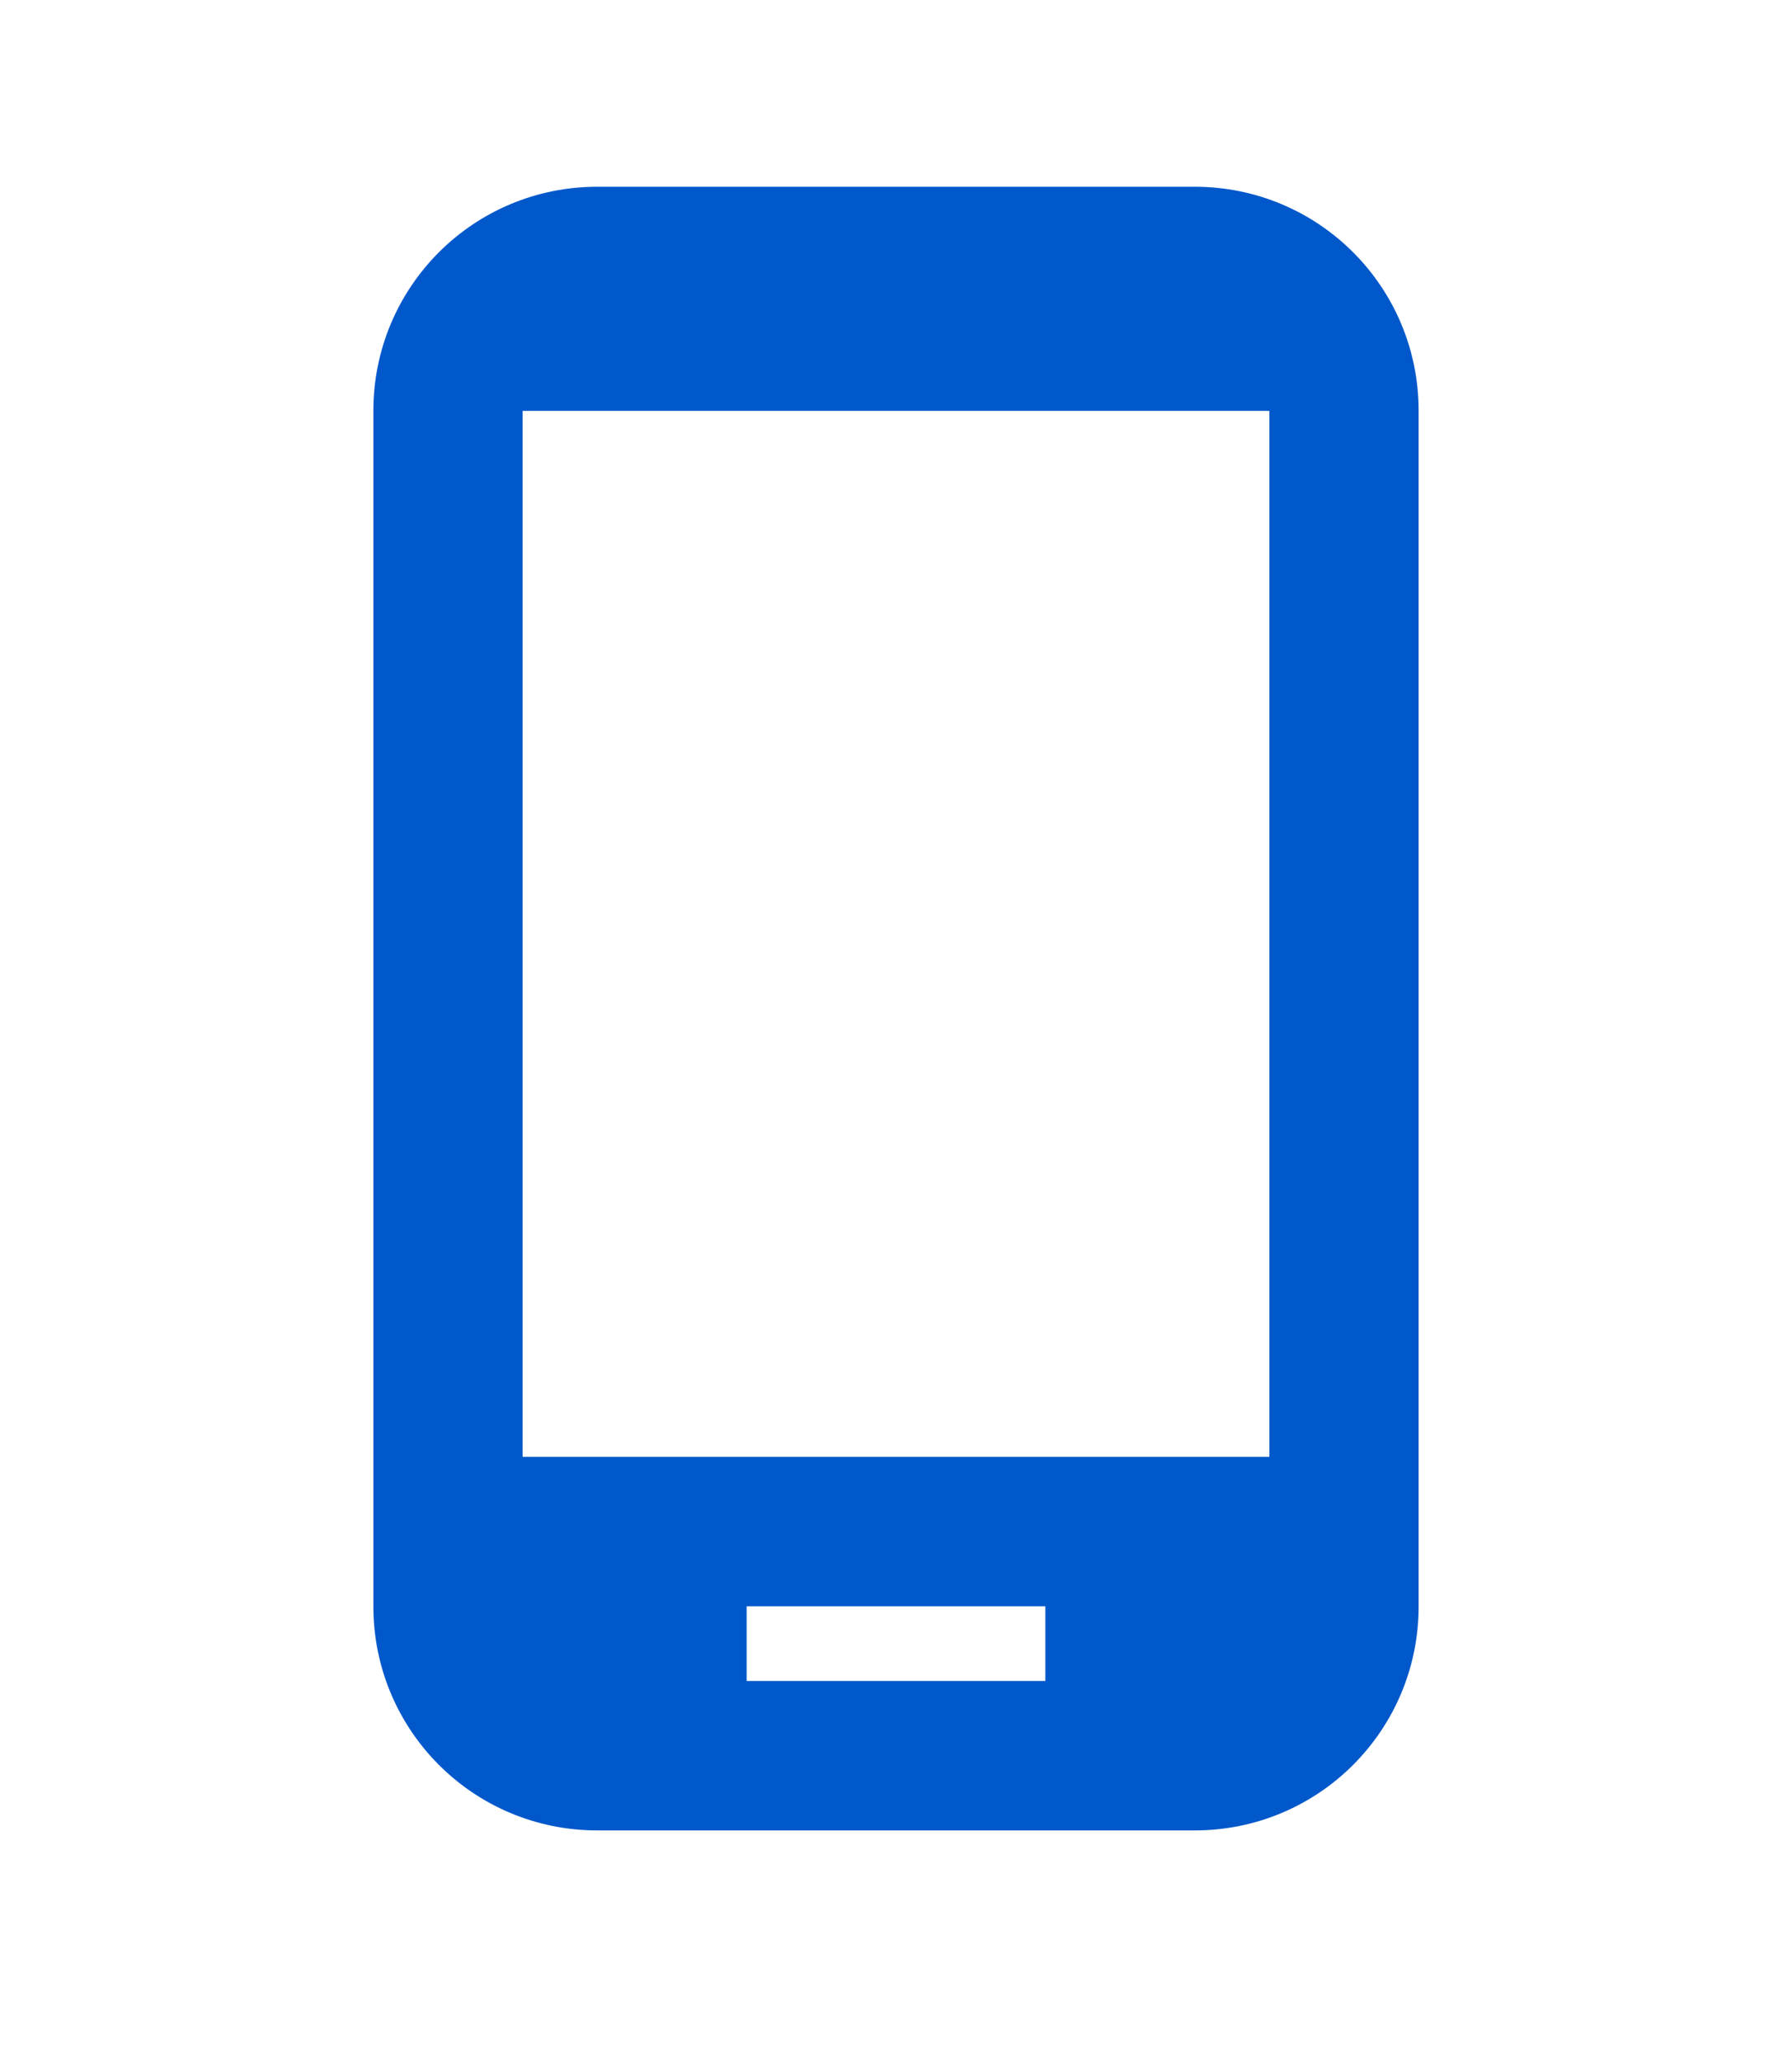<svg width="20" height="23" viewBox="0 0 20 23" fill="none" xmlns="http://www.w3.org/2000/svg">
<path d="M13.333 2.083H6.667C5.283 2.083 4.167 3.2 4.167 4.583V17.917C4.167 19.3 5.283 20.417 6.667 20.417H13.333C14.717 20.417 15.833 19.3 15.833 17.917V4.583C15.833 3.2 14.717 2.083 13.333 2.083ZM14.167 16.25H5.833V4.583H14.167V16.25ZM11.667 18.75H8.333V17.917H11.667V18.75Z" fill="#0058CB"/>
</svg>
